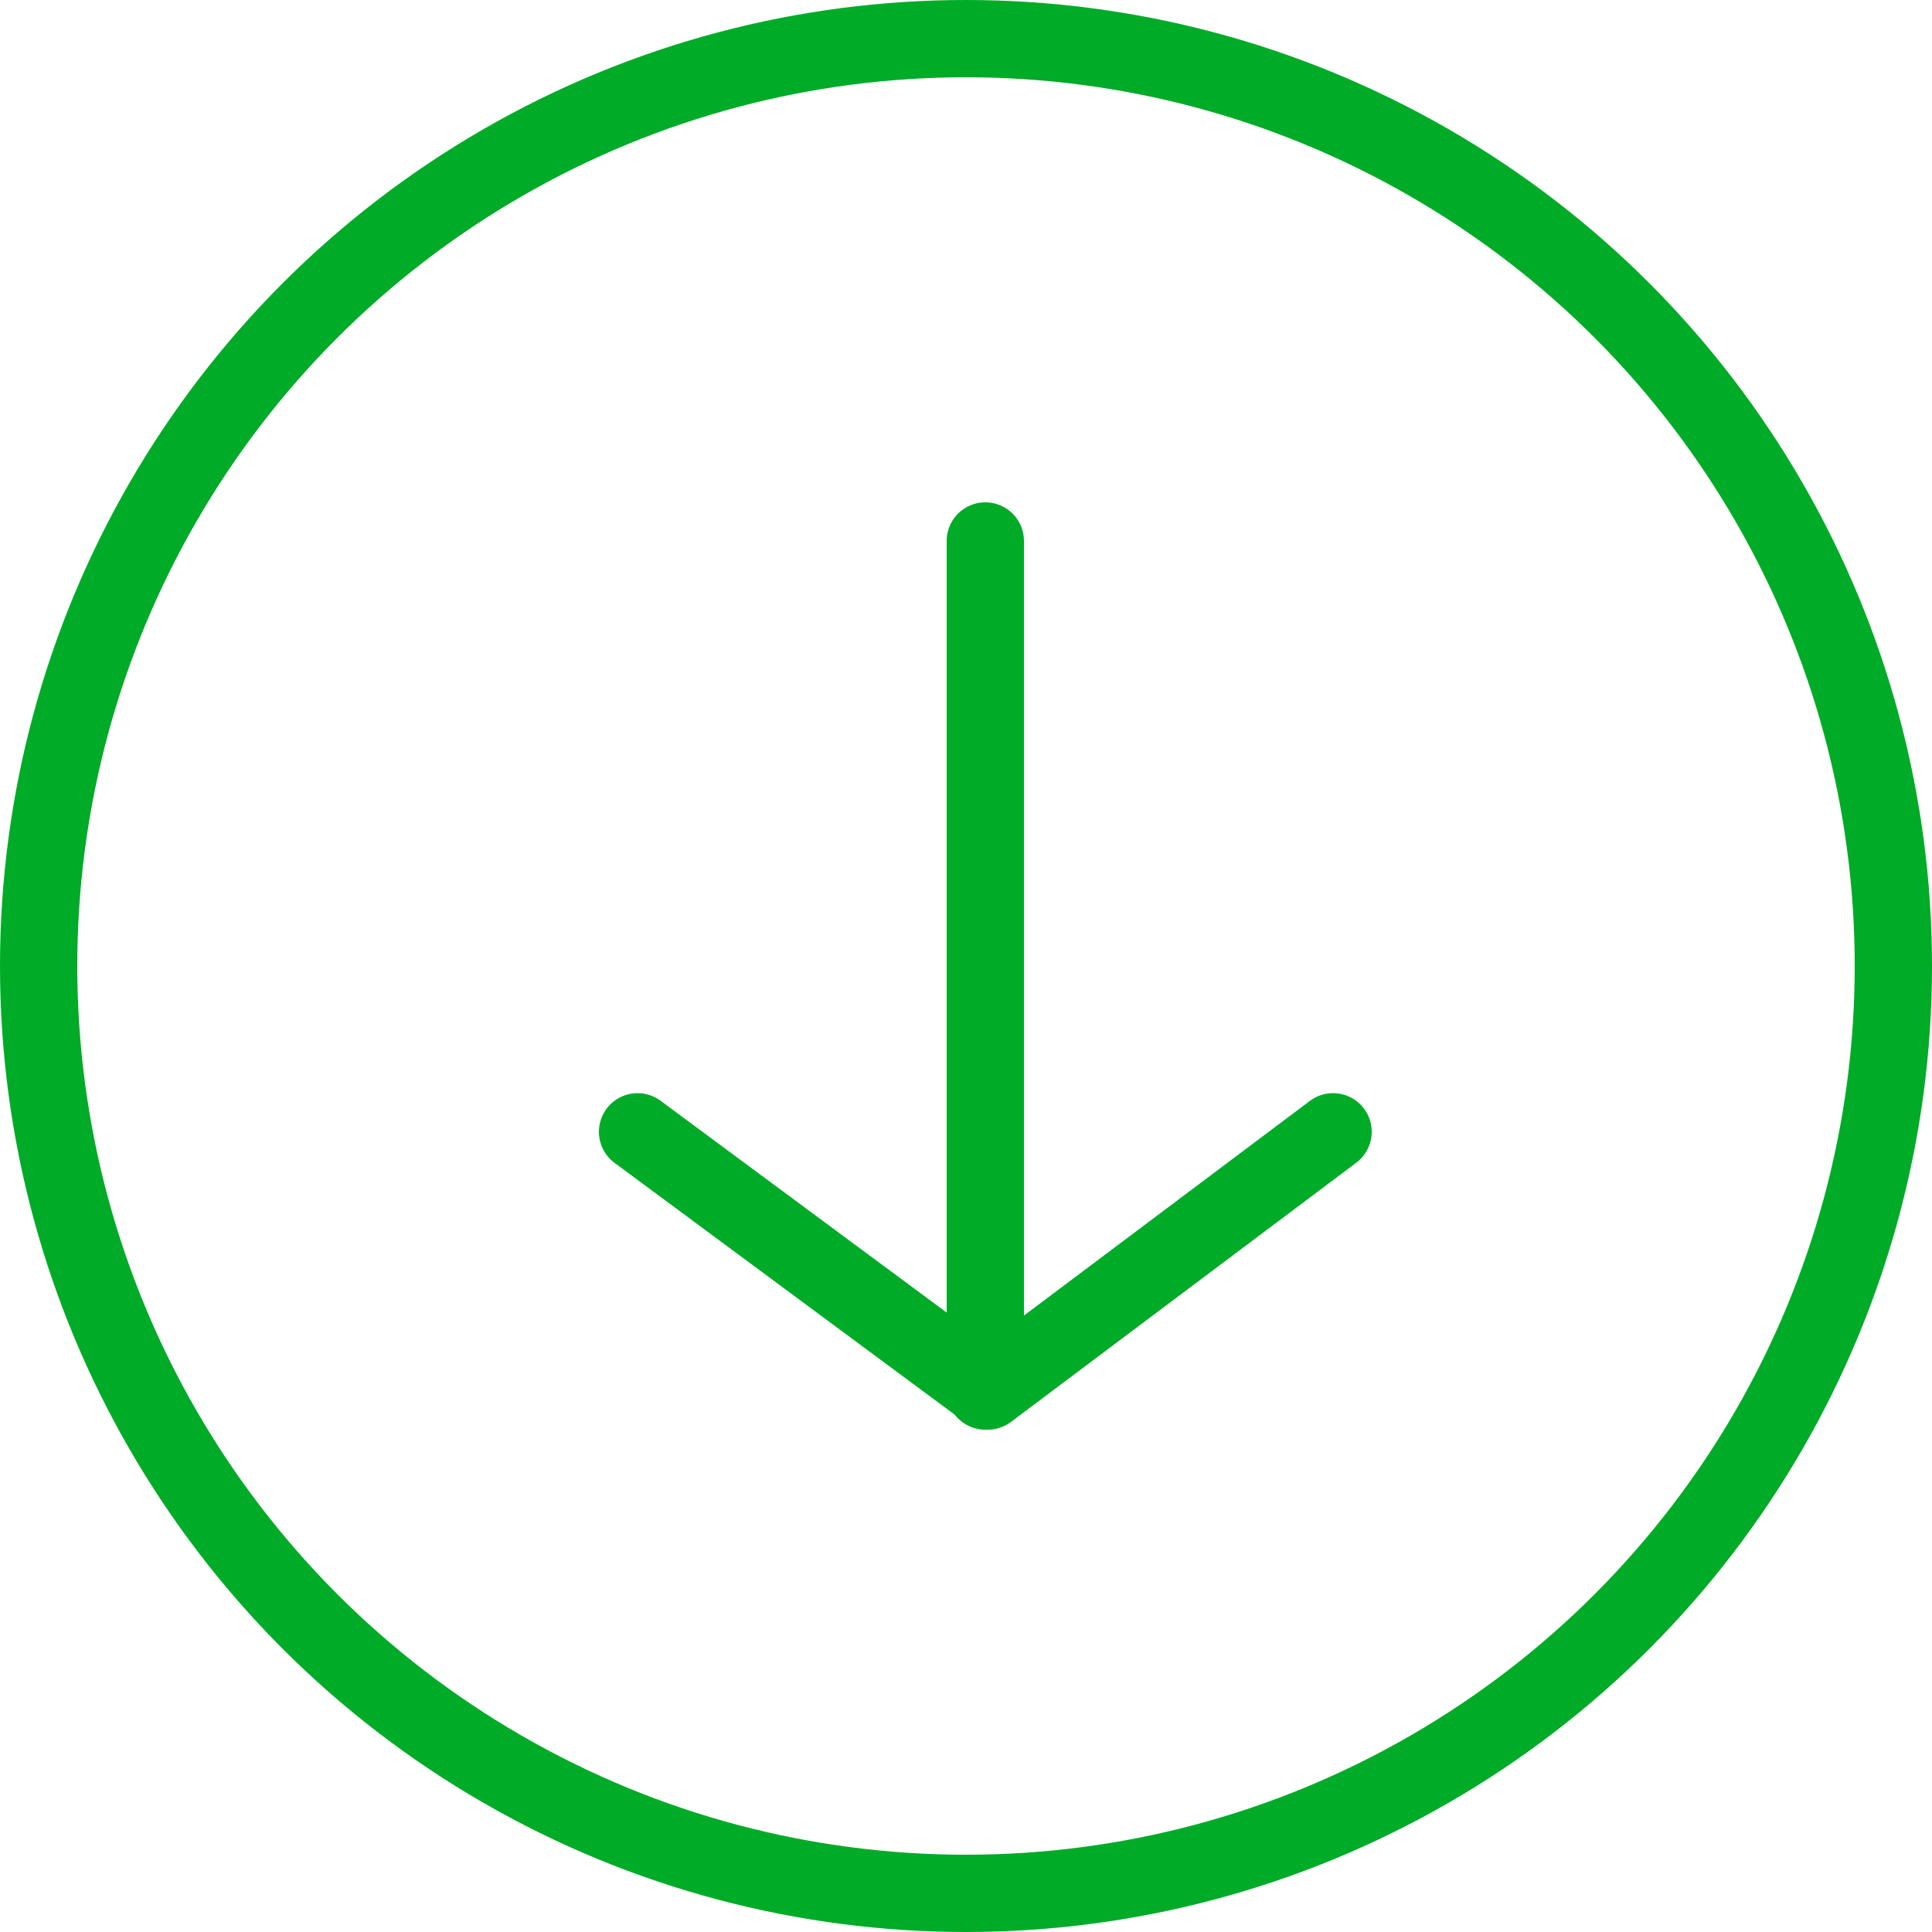 <svg xmlns="http://www.w3.org/2000/svg" width="50" height="50" viewBox="0 0 50 50">
  <g id="Group_1212" data-name="Group 1212" transform="translate(-973 -1011)">
    <g id="Ellipse_39" data-name="Ellipse 39" transform="translate(973 1011)" fill="none" stroke="#00ab28" stroke-width="2">
      <circle cx="25" cy="25" r="25" stroke="none"/>
      <circle cx="25" cy="25" r="24" fill="none"/>
    </g>
    <line id="Line_23" data-name="Line 23" y2="22" transform="translate(998.5 1025)" fill="none" stroke="#00ab28" stroke-linecap="round" stroke-width="2"/>
    <path id="Path_559" data-name="Path 559" d="M18,0,9.063,6.709,0,0" transform="translate(989.5 1040.291)" fill="none" stroke="#00ab28" stroke-linecap="round" stroke-linejoin="round" stroke-width="2"/>
  </g>
</svg>

